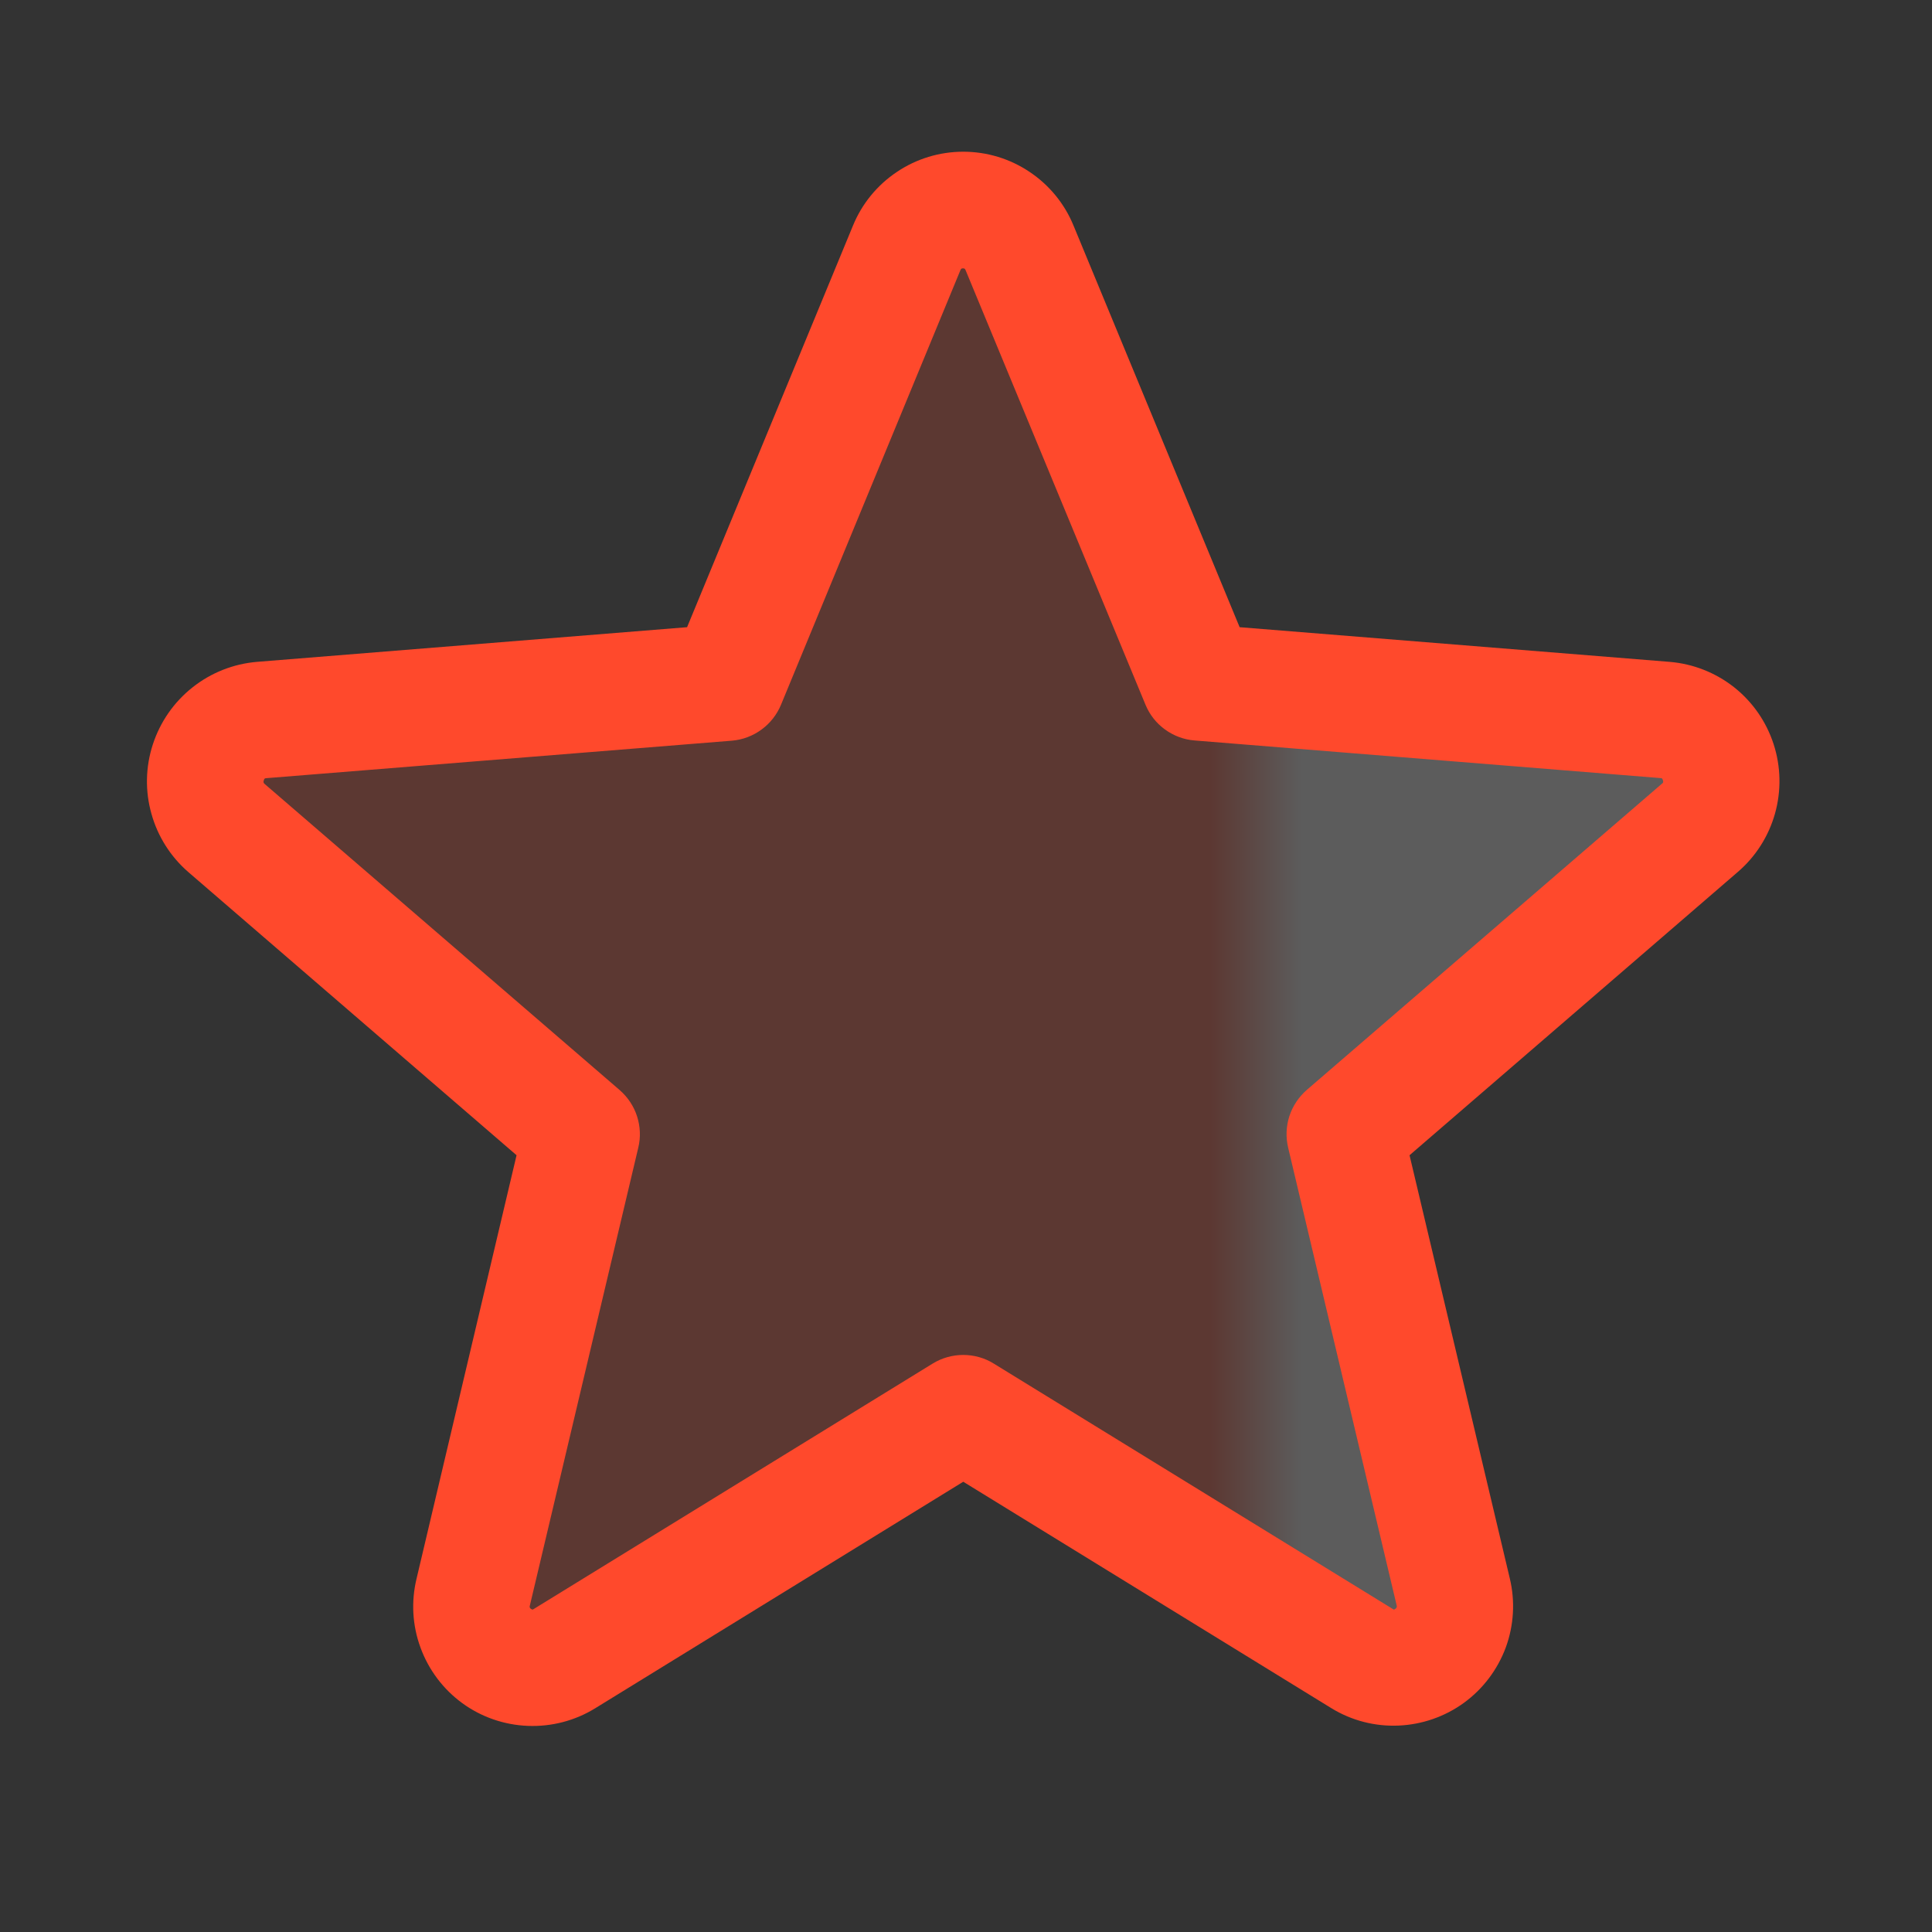 <svg width="19" height="19" viewBox="0 0 19 19" fill="none" xmlns="http://www.w3.org/2000/svg">
<rect x="0" y="0" width="19" height="19" fill="#333333" stroke="none"/>
<path opacity="0.2" d="M16.717 8.143L13.226 11.153C13.439 12.053 15.059 15.553 14.063 16.282C13.068 17.011 10.255 14.379 9.473 13.899L5.551 16.311C3.677 17.448 5.707 11.208 5.72 11.153C5.019 10.549 1.672 8.675 2.053 7.5C2.433 6.325 6.234 6.785 7.154 6.71C7.505 5.86 8.241 2.065 9.473 2.065C10.705 2.065 11.441 5.86 11.793 6.71C11.857 6.715 18.368 6.698 16.717 8.143Z" fill="url(#paint0_linear_6838_248601)"/>
<path d="M17.442 7.317C17.37 7.096 17.235 6.902 17.053 6.758C16.871 6.615 16.651 6.528 16.42 6.509L12.191 6.168L10.558 2.22C10.47 2.004 10.319 1.82 10.126 1.691C9.933 1.561 9.706 1.492 9.473 1.492C9.24 1.492 9.013 1.561 8.82 1.691C8.627 1.82 8.476 2.004 8.388 2.22L6.757 6.168L2.526 6.509C2.294 6.529 2.074 6.616 1.892 6.761C1.71 6.905 1.575 7.1 1.503 7.321C1.431 7.542 1.426 7.779 1.489 8.002C1.551 8.226 1.678 8.426 1.854 8.578L5.08 11.361L4.097 15.523C4.042 15.749 4.055 15.986 4.136 16.205C4.216 16.423 4.359 16.613 4.547 16.75C4.735 16.887 4.96 16.964 5.192 16.973C5.425 16.982 5.655 16.922 5.853 16.8L9.473 14.572L13.095 16.8C13.293 16.921 13.522 16.98 13.754 16.97C13.986 16.96 14.21 16.882 14.397 16.746C14.585 16.609 14.727 16.42 14.808 16.203C14.888 15.985 14.902 15.748 14.848 15.523L13.862 11.361L17.088 8.577C17.265 8.426 17.393 8.225 17.456 8.001C17.519 7.776 17.514 7.538 17.442 7.317ZM16.342 7.709L12.851 10.719C12.772 10.788 12.713 10.877 12.68 10.977C12.648 11.077 12.644 11.184 12.668 11.286L13.735 15.787C13.737 15.794 13.738 15.801 13.735 15.807C13.733 15.813 13.728 15.819 13.722 15.822C13.71 15.832 13.706 15.83 13.695 15.822L9.773 13.41C9.683 13.354 9.579 13.325 9.473 13.325C9.367 13.325 9.263 13.354 9.172 13.41L5.25 15.823C5.239 15.83 5.237 15.832 5.223 15.823C5.217 15.82 5.212 15.815 5.21 15.808C5.208 15.802 5.208 15.795 5.211 15.789L6.277 11.287C6.302 11.185 6.297 11.078 6.265 10.978C6.233 10.878 6.173 10.789 6.094 10.72L2.603 7.71C2.595 7.703 2.587 7.696 2.594 7.674C2.601 7.652 2.607 7.655 2.617 7.653L7.199 7.284C7.304 7.275 7.405 7.237 7.49 7.174C7.575 7.112 7.641 7.027 7.681 6.93L9.445 2.657C9.451 2.645 9.453 2.639 9.47 2.639C9.488 2.639 9.49 2.645 9.496 2.657L11.265 6.93C11.305 7.027 11.371 7.112 11.457 7.174C11.542 7.236 11.643 7.274 11.748 7.282L16.33 7.652C16.341 7.652 16.347 7.652 16.354 7.673C16.36 7.694 16.354 7.701 16.342 7.709Z" fill="#FF492C"/>
<defs>
<linearGradient id="paint0_linear_6838_248601" x1="2.593" y1="9.706" x2="16.928" y2="9.706" gradientUnits="userSpaceOnUse">
<stop offset="0.649" stop-color="#FF492C"/>
<stop offset="0.712" stop-color="white"/>
</linearGradient>
</defs>
</svg>
